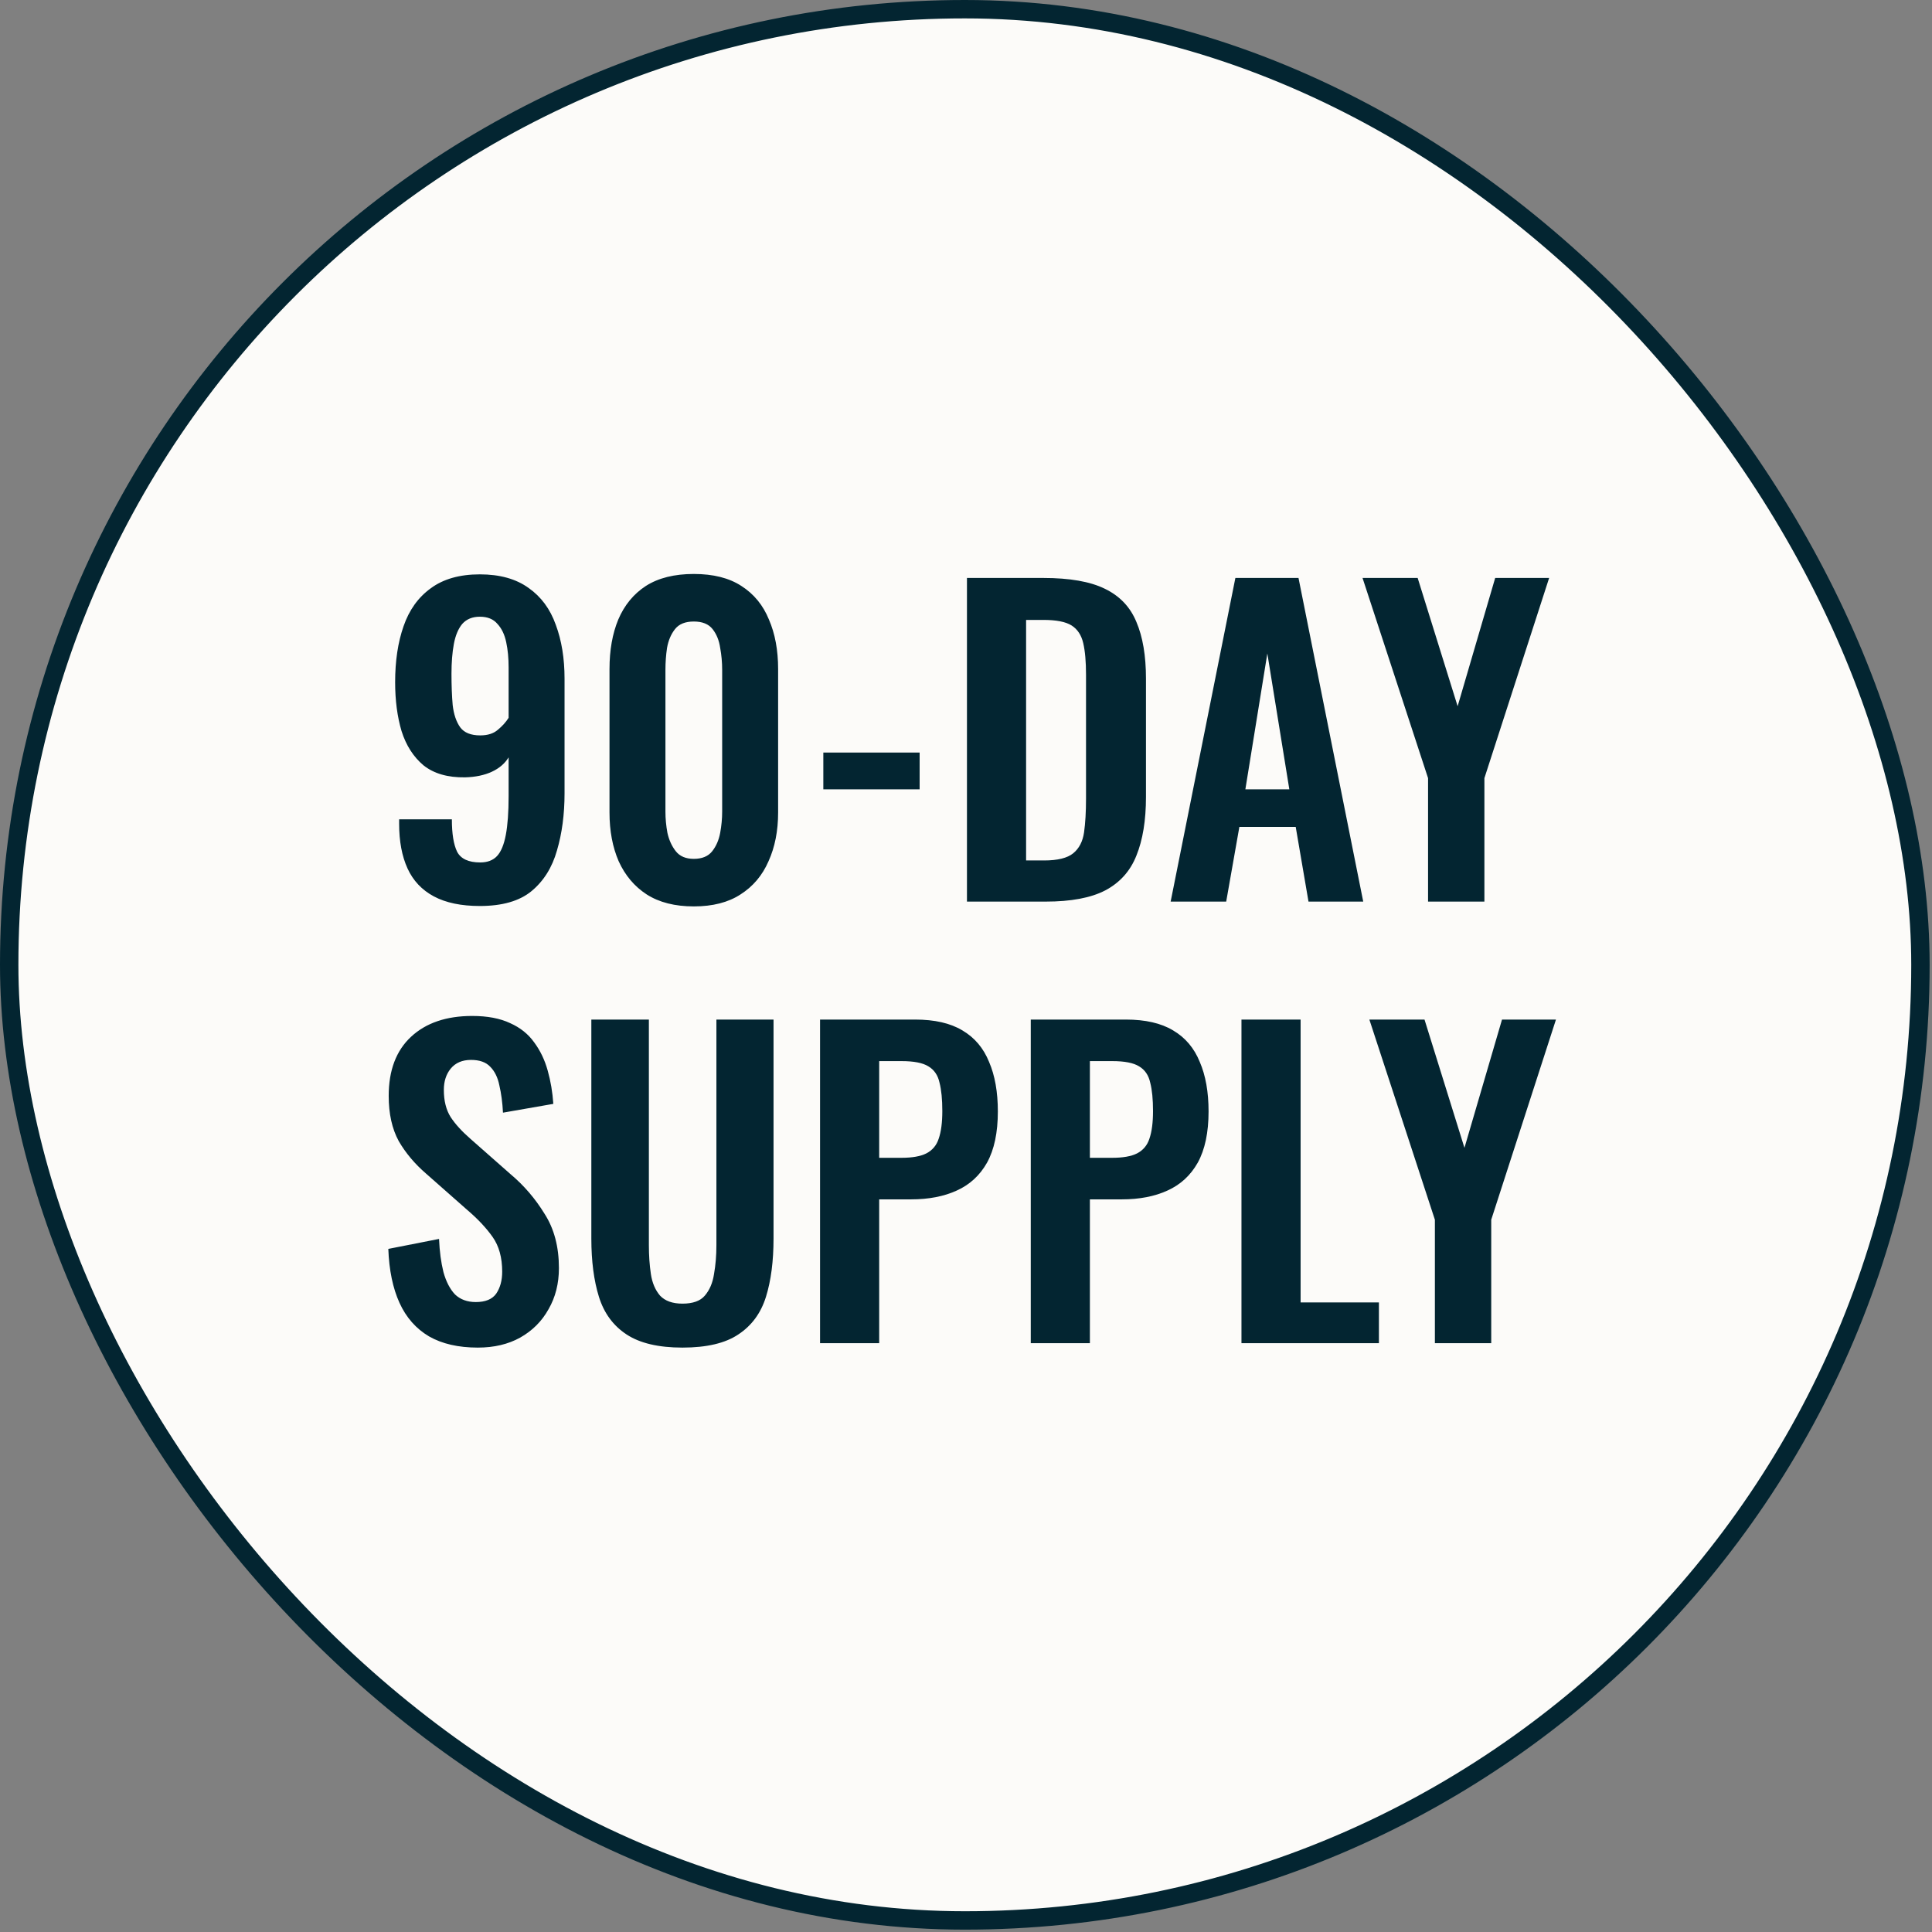 <svg width="105" height="105" viewBox="0 0 105 105" fill="none" xmlns="http://www.w3.org/2000/svg">
<rect x="0" y="0" width="105" height="105" fill="#808080" stroke="none"/>
<rect x="0.5" y="0.5" width="103.872" height="103.872" rx="51.936" fill="#FCFBF9"/>
<rect x="0.5" y="0.5" width="103.872" height="103.872" rx="51.936" stroke="#032531"/>
<path d="M26.078 49.239C25.065 49.239 24.233 49.065 23.581 48.718C22.93 48.37 22.452 47.864 22.148 47.198C21.844 46.532 21.692 45.721 21.692 44.766C21.692 44.737 21.692 44.701 21.692 44.657C21.692 44.614 21.692 44.57 21.692 44.527H24.558C24.558 45.309 24.652 45.895 24.841 46.286C25.043 46.677 25.463 46.872 26.1 46.872C26.491 46.872 26.795 46.756 27.012 46.525C27.229 46.293 27.389 45.909 27.49 45.374C27.591 44.838 27.642 44.136 27.642 43.267V41.161C27.439 41.494 27.135 41.755 26.73 41.943C26.325 42.131 25.84 42.232 25.275 42.247C24.334 42.261 23.581 42.044 23.017 41.595C22.466 41.132 22.068 40.51 21.822 39.728C21.591 38.946 21.475 38.063 21.475 37.078C21.475 35.92 21.627 34.907 21.931 34.038C22.235 33.155 22.727 32.468 23.407 31.975C24.088 31.469 24.978 31.215 26.078 31.215C27.164 31.215 28.047 31.462 28.728 31.954C29.408 32.431 29.9 33.097 30.204 33.952C30.523 34.806 30.682 35.783 30.682 36.883V43.115C30.682 44.259 30.544 45.294 30.27 46.221C30.009 47.147 29.546 47.886 28.88 48.436C28.228 48.971 27.294 49.239 26.078 49.239ZM26.1 39.967C26.506 39.967 26.824 39.865 27.056 39.663C27.302 39.46 27.497 39.243 27.642 39.011V36.275C27.642 35.768 27.599 35.312 27.512 34.907C27.425 34.487 27.265 34.154 27.034 33.908C26.817 33.648 26.498 33.517 26.078 33.517C25.673 33.517 25.355 33.648 25.123 33.908C24.906 34.169 24.754 34.531 24.667 34.994C24.58 35.457 24.537 36 24.537 36.623C24.537 37.245 24.558 37.81 24.602 38.316C24.66 38.823 24.797 39.228 25.014 39.532C25.232 39.822 25.593 39.967 26.1 39.967ZM37.707 49.261C36.679 49.261 35.825 49.044 35.144 48.609C34.478 48.175 33.972 47.574 33.624 46.807C33.291 46.04 33.125 45.157 33.125 44.158V36.362C33.125 35.334 33.284 34.437 33.602 33.669C33.935 32.888 34.435 32.279 35.101 31.845C35.781 31.411 36.65 31.194 37.707 31.194C38.763 31.194 39.625 31.411 40.291 31.845C40.971 32.279 41.471 32.888 41.789 33.669C42.122 34.437 42.289 35.334 42.289 36.362V44.158C42.289 45.157 42.115 46.04 41.767 46.807C41.434 47.574 40.928 48.175 40.247 48.609C39.581 49.044 38.734 49.261 37.707 49.261ZM37.707 46.677C38.155 46.677 38.488 46.539 38.706 46.264C38.923 45.989 39.067 45.656 39.14 45.265C39.212 44.874 39.248 44.491 39.248 44.114V36.405C39.248 36 39.212 35.602 39.14 35.211C39.082 34.806 38.944 34.465 38.727 34.19C38.51 33.915 38.17 33.778 37.707 33.778C37.243 33.778 36.903 33.915 36.686 34.19C36.469 34.465 36.324 34.806 36.252 35.211C36.194 35.602 36.165 36 36.165 36.405V44.114C36.165 44.491 36.201 44.874 36.273 45.265C36.36 45.656 36.512 45.989 36.729 46.264C36.947 46.539 37.272 46.677 37.707 46.677ZM44.746 42.898V40.9H49.98V42.898H44.746ZM52.552 49V31.411H56.7C58.133 31.411 59.248 31.606 60.044 31.997C60.855 32.388 61.427 32.989 61.76 33.8C62.107 34.61 62.281 35.638 62.281 36.883V43.311C62.281 44.585 62.107 45.649 61.76 46.503C61.427 47.343 60.862 47.972 60.066 48.392C59.284 48.798 58.206 49 56.83 49H52.552ZM55.766 46.764H56.743C57.482 46.764 58.01 46.633 58.328 46.373C58.647 46.112 58.843 45.736 58.915 45.243C58.987 44.737 59.023 44.121 59.023 43.398V36.666C59.023 35.957 58.973 35.385 58.871 34.95C58.77 34.516 58.56 34.198 58.242 33.995C57.923 33.792 57.409 33.691 56.7 33.691H55.766V46.764ZM63.622 49L67.14 31.411H70.571L74.089 49H71.114L70.419 44.94H67.357L66.641 49H63.622ZM67.683 42.898H70.072L68.877 35.515L67.683 42.898ZM77.612 49V42.29L74.051 31.411H77.047L79.219 38.382L81.26 31.411H84.192L80.674 42.29V49H77.612ZM25.968 73.239C24.911 73.239 24.028 73.036 23.319 72.631C22.609 72.211 22.074 71.603 21.712 70.807C21.35 70.011 21.147 69.034 21.104 67.875L23.861 67.333C23.89 68.013 23.97 68.614 24.1 69.135C24.245 69.656 24.455 70.061 24.73 70.351C25.02 70.626 25.396 70.764 25.859 70.764C26.381 70.764 26.75 70.612 26.967 70.308C27.184 69.989 27.293 69.591 27.293 69.113C27.293 68.346 27.119 67.716 26.771 67.224C26.424 66.732 25.961 66.24 25.382 65.747L23.167 63.793C22.544 63.257 22.045 62.664 21.668 62.012C21.306 61.346 21.125 60.528 21.125 59.559C21.125 58.169 21.531 57.097 22.341 56.345C23.152 55.592 24.26 55.215 25.664 55.215C26.489 55.215 27.177 55.346 27.727 55.606C28.277 55.852 28.711 56.2 29.03 56.649C29.363 57.097 29.609 57.611 29.768 58.19C29.927 58.755 30.029 59.356 30.072 59.993L27.336 60.471C27.307 59.92 27.242 59.428 27.14 58.994C27.054 58.56 26.887 58.219 26.641 57.973C26.409 57.727 26.062 57.604 25.599 57.604C25.121 57.604 24.752 57.763 24.491 58.082C24.245 58.386 24.122 58.77 24.122 59.233C24.122 59.826 24.245 60.319 24.491 60.709C24.737 61.086 25.092 61.477 25.555 61.882L27.748 63.815C28.472 64.423 29.088 65.139 29.594 65.965C30.116 66.775 30.376 67.76 30.376 68.918C30.376 69.757 30.188 70.503 29.811 71.154C29.45 71.806 28.936 72.32 28.27 72.696C27.618 73.058 26.851 73.239 25.968 73.239ZM37.089 73.239C35.786 73.239 34.773 73 34.049 72.522C33.325 72.045 32.826 71.364 32.551 70.481C32.276 69.598 32.138 68.541 32.138 67.311V55.411H35.265V67.68C35.265 68.23 35.301 68.751 35.374 69.243C35.446 69.721 35.612 70.112 35.873 70.416C36.148 70.706 36.553 70.85 37.089 70.85C37.654 70.85 38.059 70.706 38.305 70.416C38.566 70.112 38.732 69.721 38.805 69.243C38.892 68.751 38.935 68.23 38.935 67.68V55.411H42.04V67.311C42.04 68.541 41.903 69.598 41.628 70.481C41.353 71.364 40.853 72.045 40.129 72.522C39.42 73 38.407 73.239 37.089 73.239ZM44.568 73V55.411H49.736C50.793 55.411 51.647 55.606 52.299 55.997C52.965 56.388 53.45 56.96 53.754 57.713C54.072 58.451 54.231 59.349 54.231 60.405C54.231 61.549 54.036 62.476 53.645 63.185C53.254 63.88 52.704 64.386 51.995 64.705C51.3 65.023 50.475 65.183 49.519 65.183H47.782V73H44.568ZM47.782 62.924H48.998C49.577 62.924 50.026 62.845 50.344 62.685C50.677 62.512 50.902 62.244 51.017 61.882C51.148 61.506 51.213 61.006 51.213 60.384C51.213 59.747 51.162 59.233 51.061 58.842C50.974 58.437 50.771 58.14 50.453 57.952C50.149 57.763 49.664 57.669 48.998 57.669H47.782V62.924ZM56.02 73V55.411H61.188C62.245 55.411 63.099 55.606 63.75 55.997C64.416 56.388 64.901 56.96 65.205 57.713C65.524 58.451 65.683 59.349 65.683 60.405C65.683 61.549 65.487 62.476 65.097 63.185C64.706 63.88 64.156 64.386 63.446 64.705C62.751 65.023 61.926 65.183 60.971 65.183H59.233V73H56.02ZM59.233 62.924H60.449C61.029 62.924 61.477 62.845 61.796 62.685C62.129 62.512 62.353 62.244 62.469 61.882C62.599 61.506 62.664 61.006 62.664 60.384C62.664 59.747 62.614 59.233 62.512 58.842C62.425 58.437 62.223 58.14 61.904 57.952C61.6 57.763 61.115 57.669 60.449 57.669H59.233V62.924ZM67.471 73V55.411H70.685V70.785H74.941V73H67.471ZM77.983 73V66.29L74.422 55.411H77.419L79.59 62.382L81.631 55.411H84.563L81.045 66.29V73H77.983Z" fill="#032531"/>
</svg>
